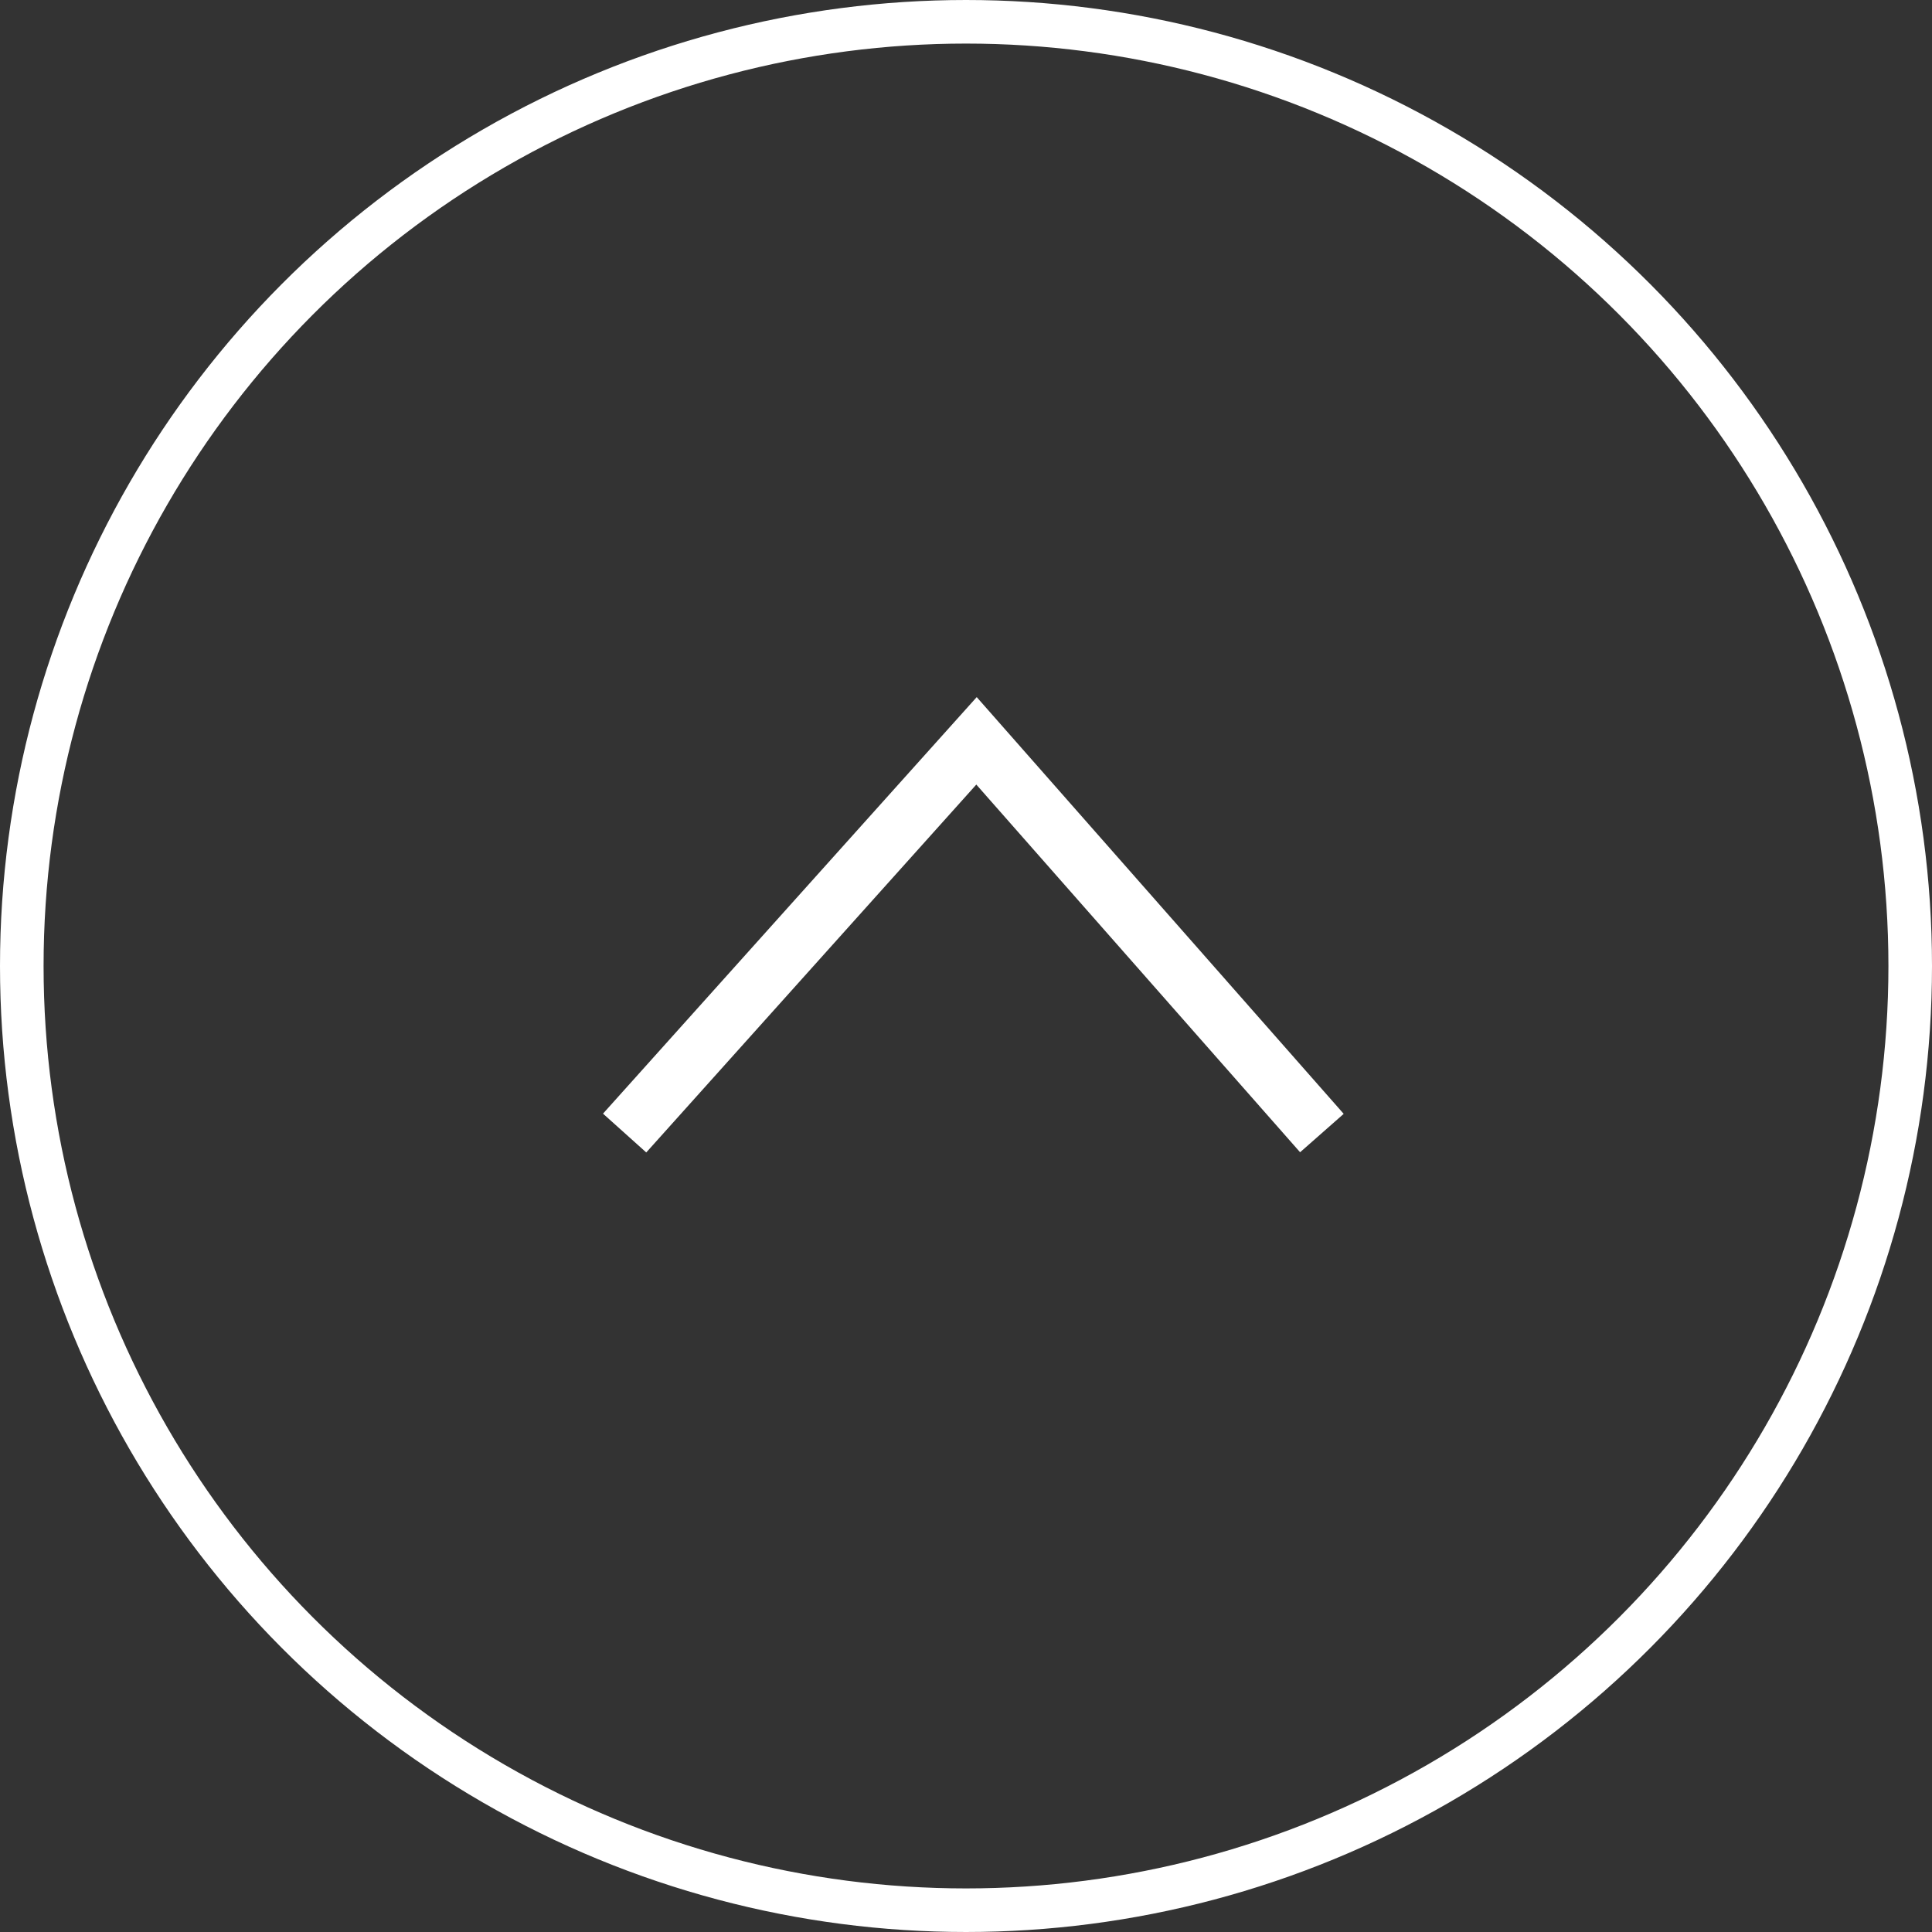 <?xml version="1.0" encoding="UTF-8"?> <svg xmlns="http://www.w3.org/2000/svg" width="133" height="133" viewBox="0 0 133 133" fill="none"><rect x="0" y="0" width="133" height="133" fill="#333333" stroke="none"/> <circle cx="66.5" cy="66.5" r="65" stroke="white" stroke-width="3"></circle> <path d="M43 78L67.224 51L91 78" stroke="white" stroke-width="4"></path> </svg> 